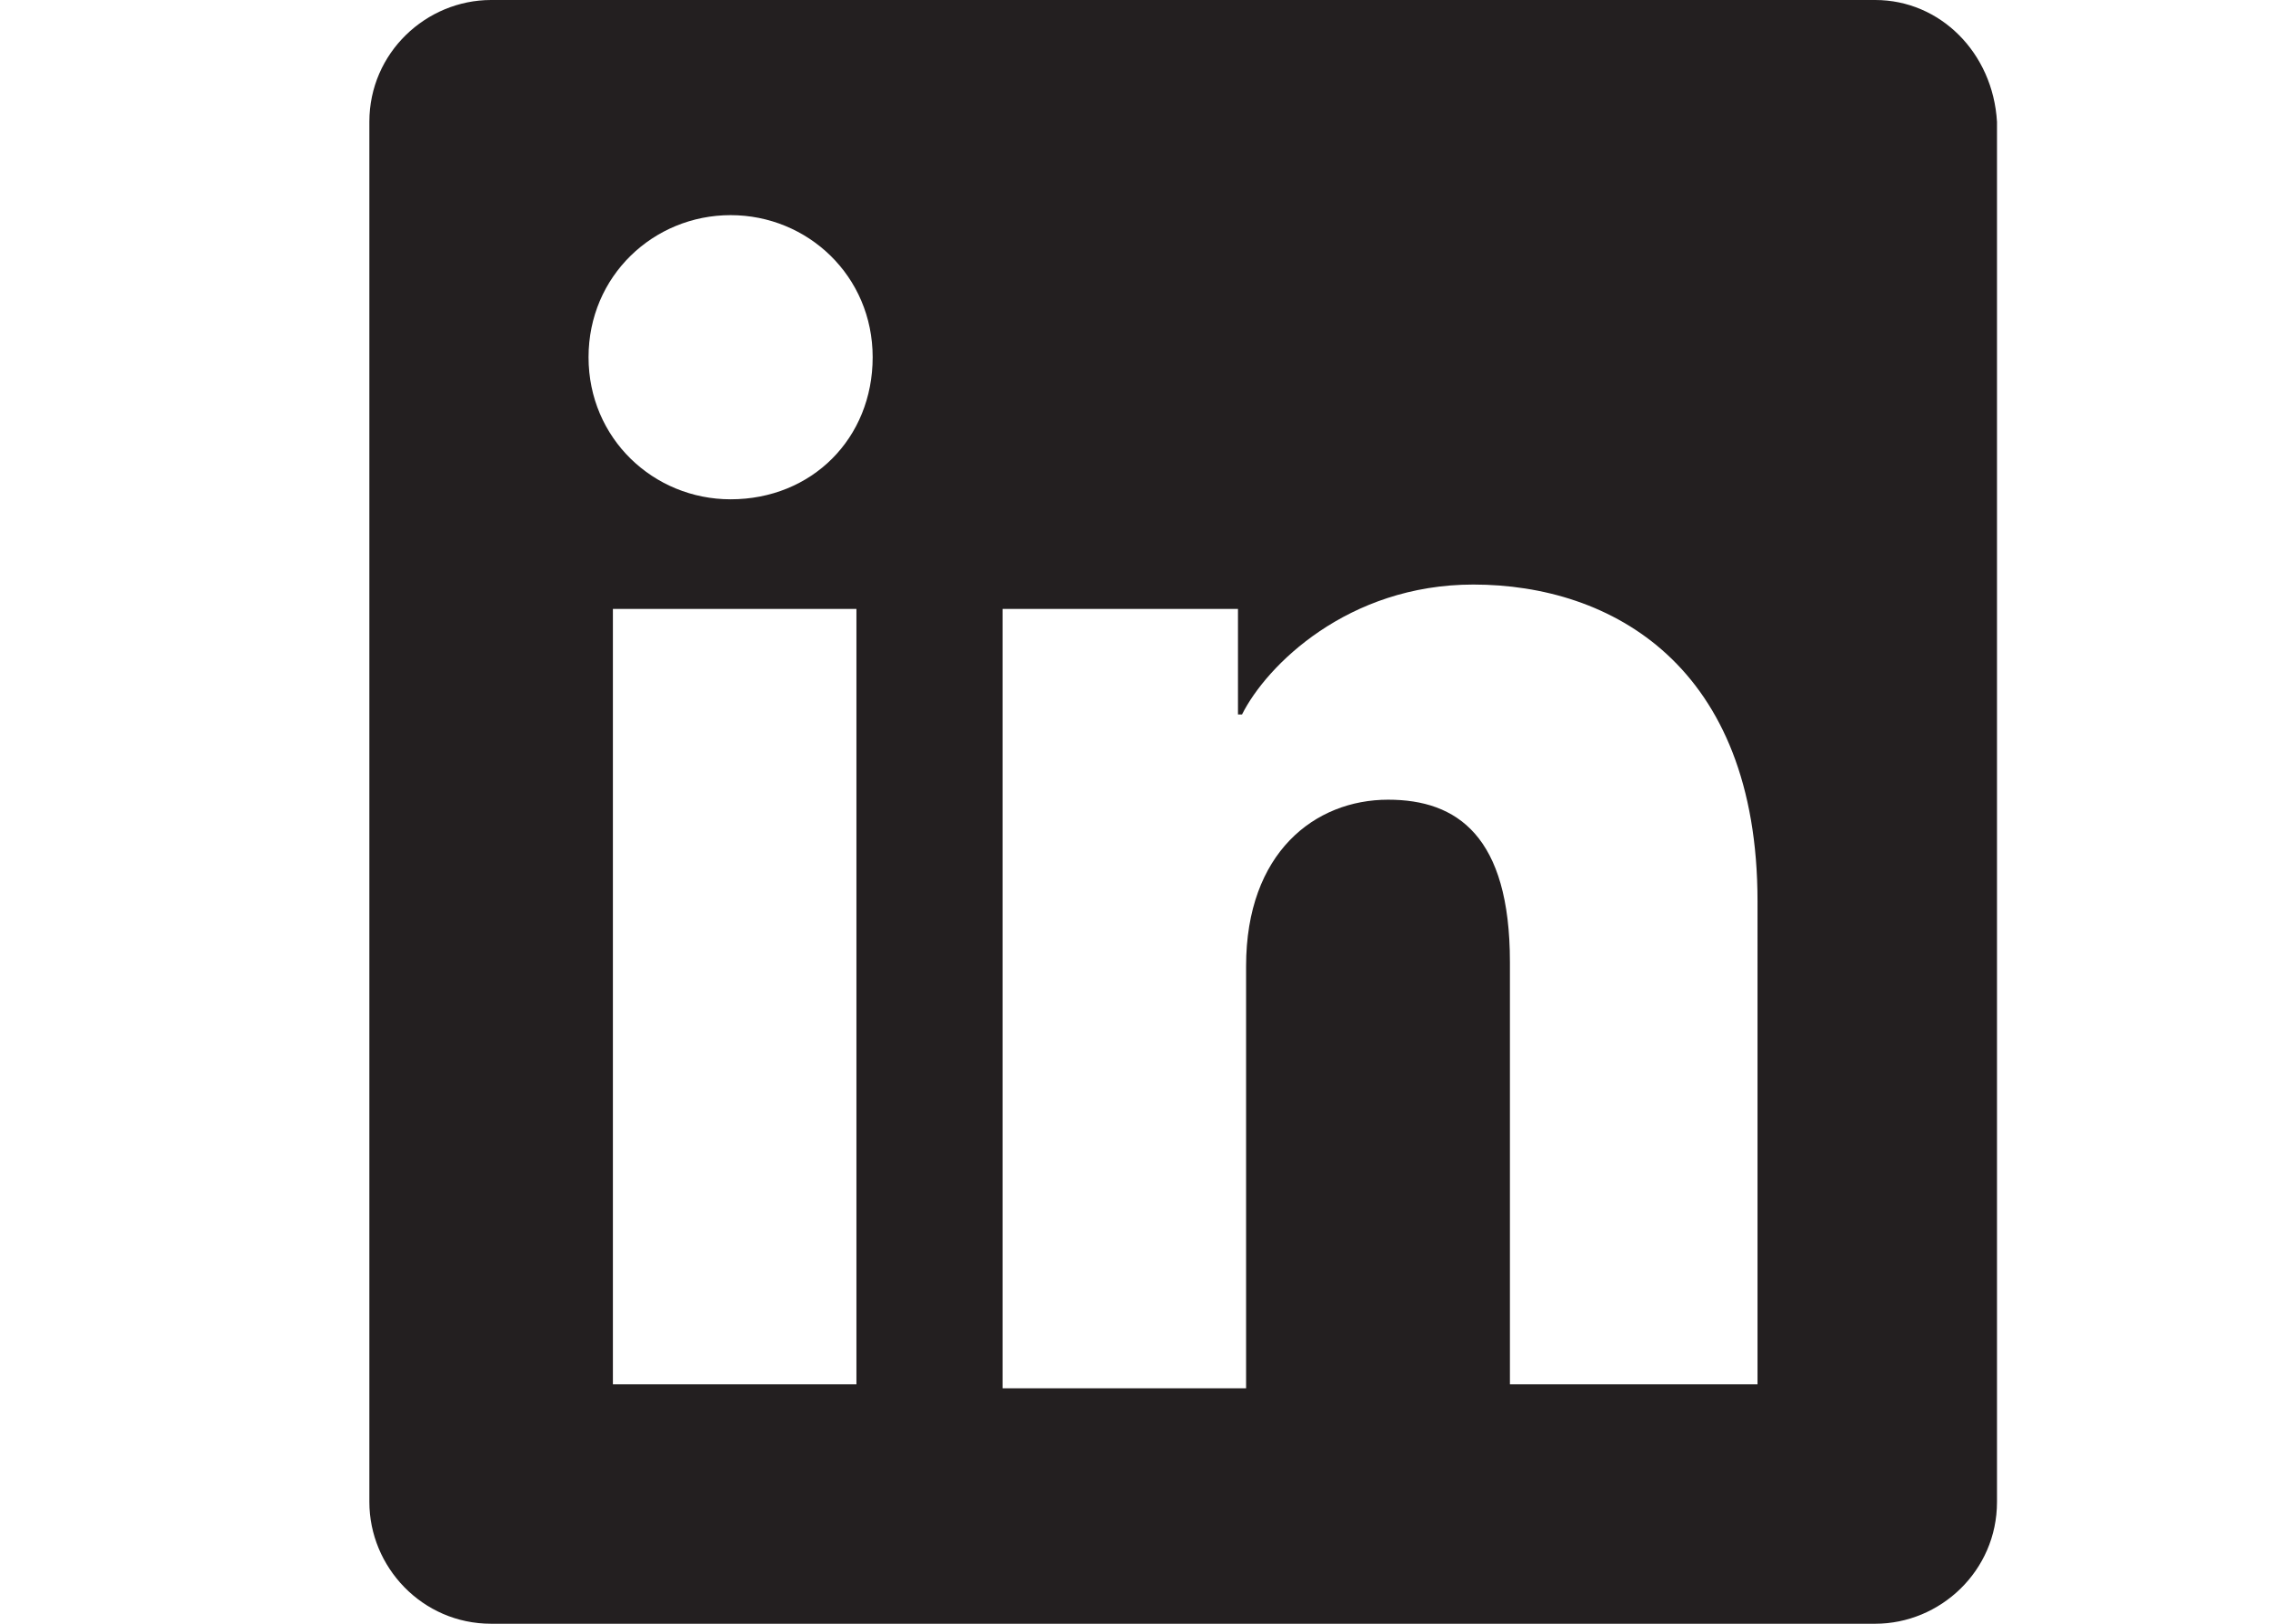 <?xml version="1.0" encoding="utf-8"?>
<!-- Generator: Adobe Illustrator 27.1.1, SVG Export Plug-In . SVG Version: 6.00 Build 0)  -->
<svg version="1.1" id="Layer_1" xmlns="http://www.w3.org/2000/svg" xmlns:xlink="http://www.w3.org/1999/xlink" x="0px" y="0px"
	 viewBox="0 0 56 40" style="enable-background:new 0 0 56 40;" xml:space="preserve">
<style type="text/css">
	.st0{fill:#231F20;}
</style>
<path class="st0" d="M46.2,0H12.1c-1.6,0-3,1.3-3,3V37c0,1.6,1.3,3,3,3h34.1c1.6,0,3-1.3,3-3V3C49.1,1.3,47.8,0,46.2,0z M21.1,34.1
	h-6V15h6V34.1z M18,12.3c-1.9,0-3.5-1.5-3.5-3.5s1.6-3.5,3.5-3.5s3.5,1.5,3.5,3.5S20,12.3,18,12.3z M43.2,34.1h-6V23.7
	c0-3.1-1.3-4-3-4c-1.8,0-3.5,1.3-3.5,4.1v10.4h-6V15h5.8v2.6h0.1c0.6-1.2,2.6-3.2,5.7-3.2c3.4,0,7,2,7,7.8V34.1z"/>
</svg>
